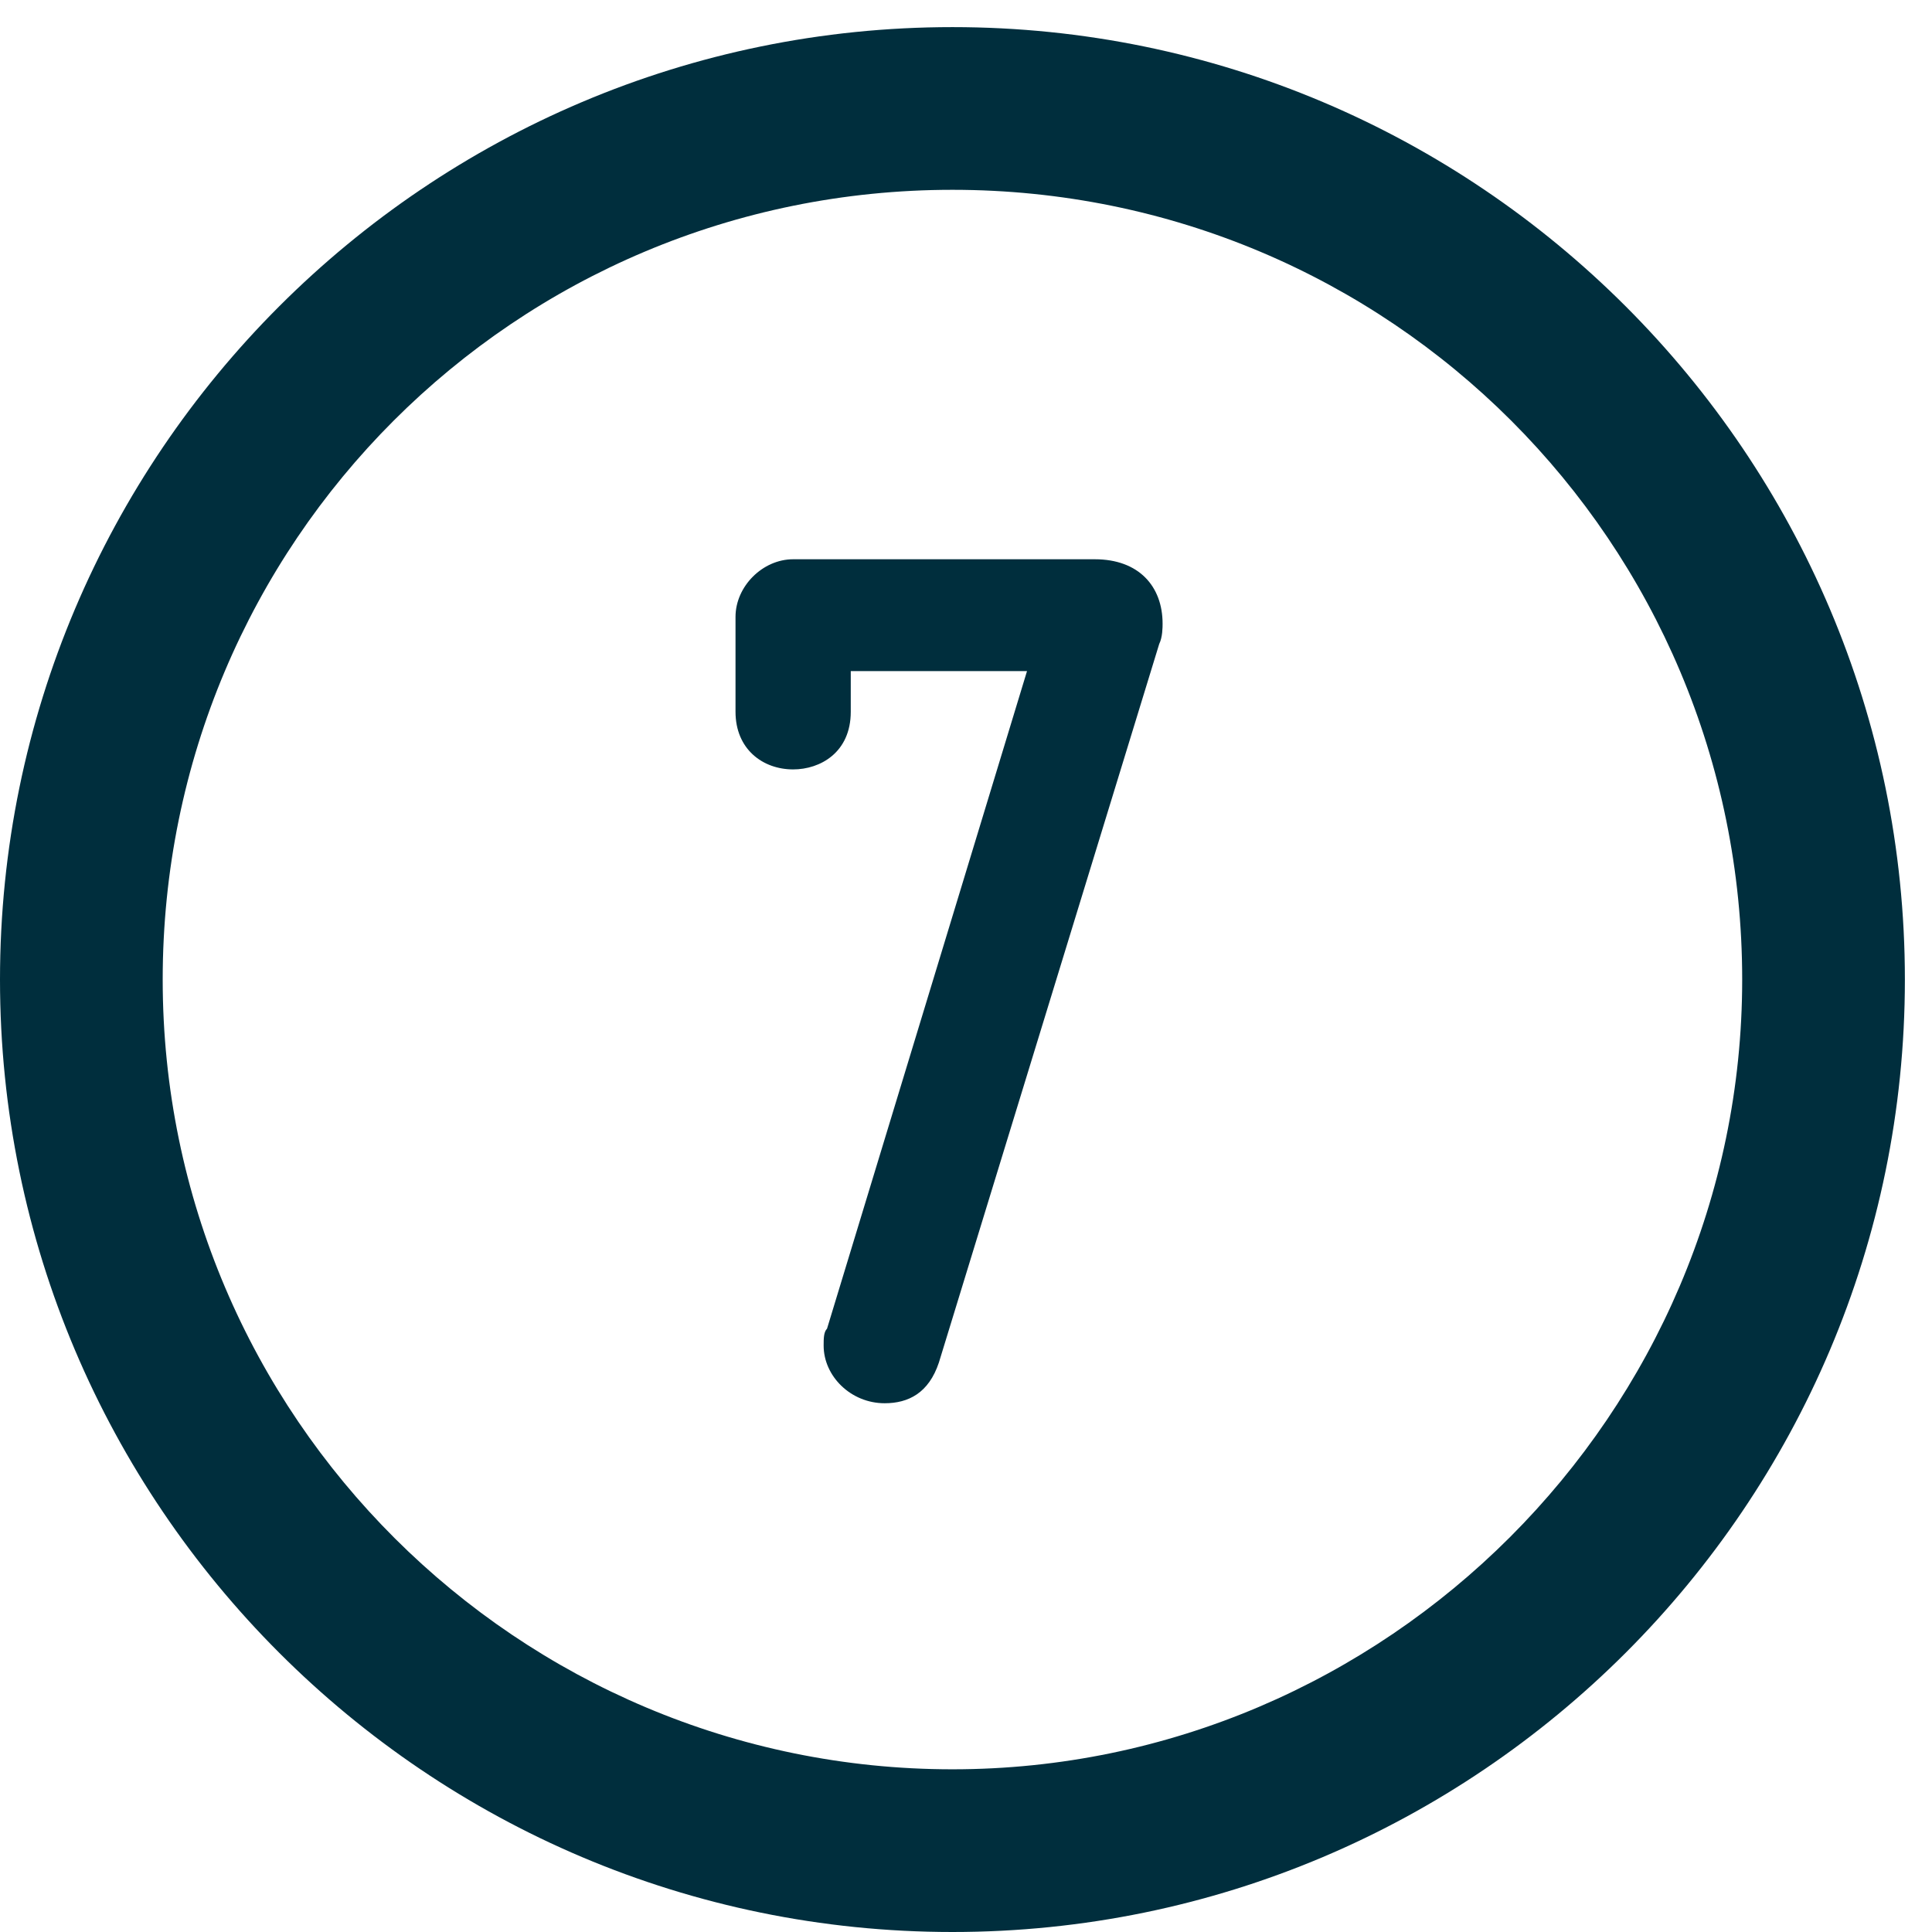 <?xml version="1.0" encoding="utf-8"?>
<!-- Generator: Adobe Illustrator 26.0.3, SVG Export Plug-In . SVG Version: 6.00 Build 0)  -->
<svg version="1.1" id="Layer_1" xmlns="http://www.w3.org/2000/svg" xmlns:xlink="http://www.w3.org/1999/xlink" x="0px" y="0px"
	 viewBox="0 0 57 57" style="enable-background:new 0 0 57 57;" xml:space="preserve">
<style type="text/css">
	.st0{fill-rule:evenodd;clip-rule:evenodd;fill:#002E3D;}
	.st1{enable-background:new    ;}
	.st2{fill:#002E3D;}
</style>
<g id="Home">
	<g id="Ecommerce-Website-Design" transform="translate(-732, -3241)">
		<g id="Group-17" transform="translate(732, 3241)">
			<path id="Fill-1" class="st0" d="M28.1,5.6C15.2,5.6,4.8,16,4.8,28.9c0,12.9,10.5,23.3,23.3,23.3s23.3-10.5,23.3-23.3
				C51.4,16,41,5.6,28.1,5.6 M28.1,57C12.6,57,0,44.4,0,28.9C0,13.4,12.6,0.8,28.1,0.8s28.1,12.6,28.1,28.1
				C56.2,44.4,43.6,57,28.1,57"/>
			<g class="st1">
				<path class="st2" d="M34.2,19l-6.5,21.2c-0.3,0.9-0.9,1.2-1.6,1.2c-1,0-1.8-0.8-1.8-1.7c0-0.2,0-0.4,0.1-0.5l5.9-19.4h-5.2v1.2
					c0,1.2-0.9,1.7-1.7,1.7c-0.9,0-1.7-0.6-1.7-1.7v-2.8c0-0.9,0.8-1.7,1.7-1.7h8.9c1.3,0,2,0.8,2,1.9C34.3,18.5,34.3,18.8,34.2,19z
					"/>
			</g>
		</g>
	</g>
</g>
</svg>
